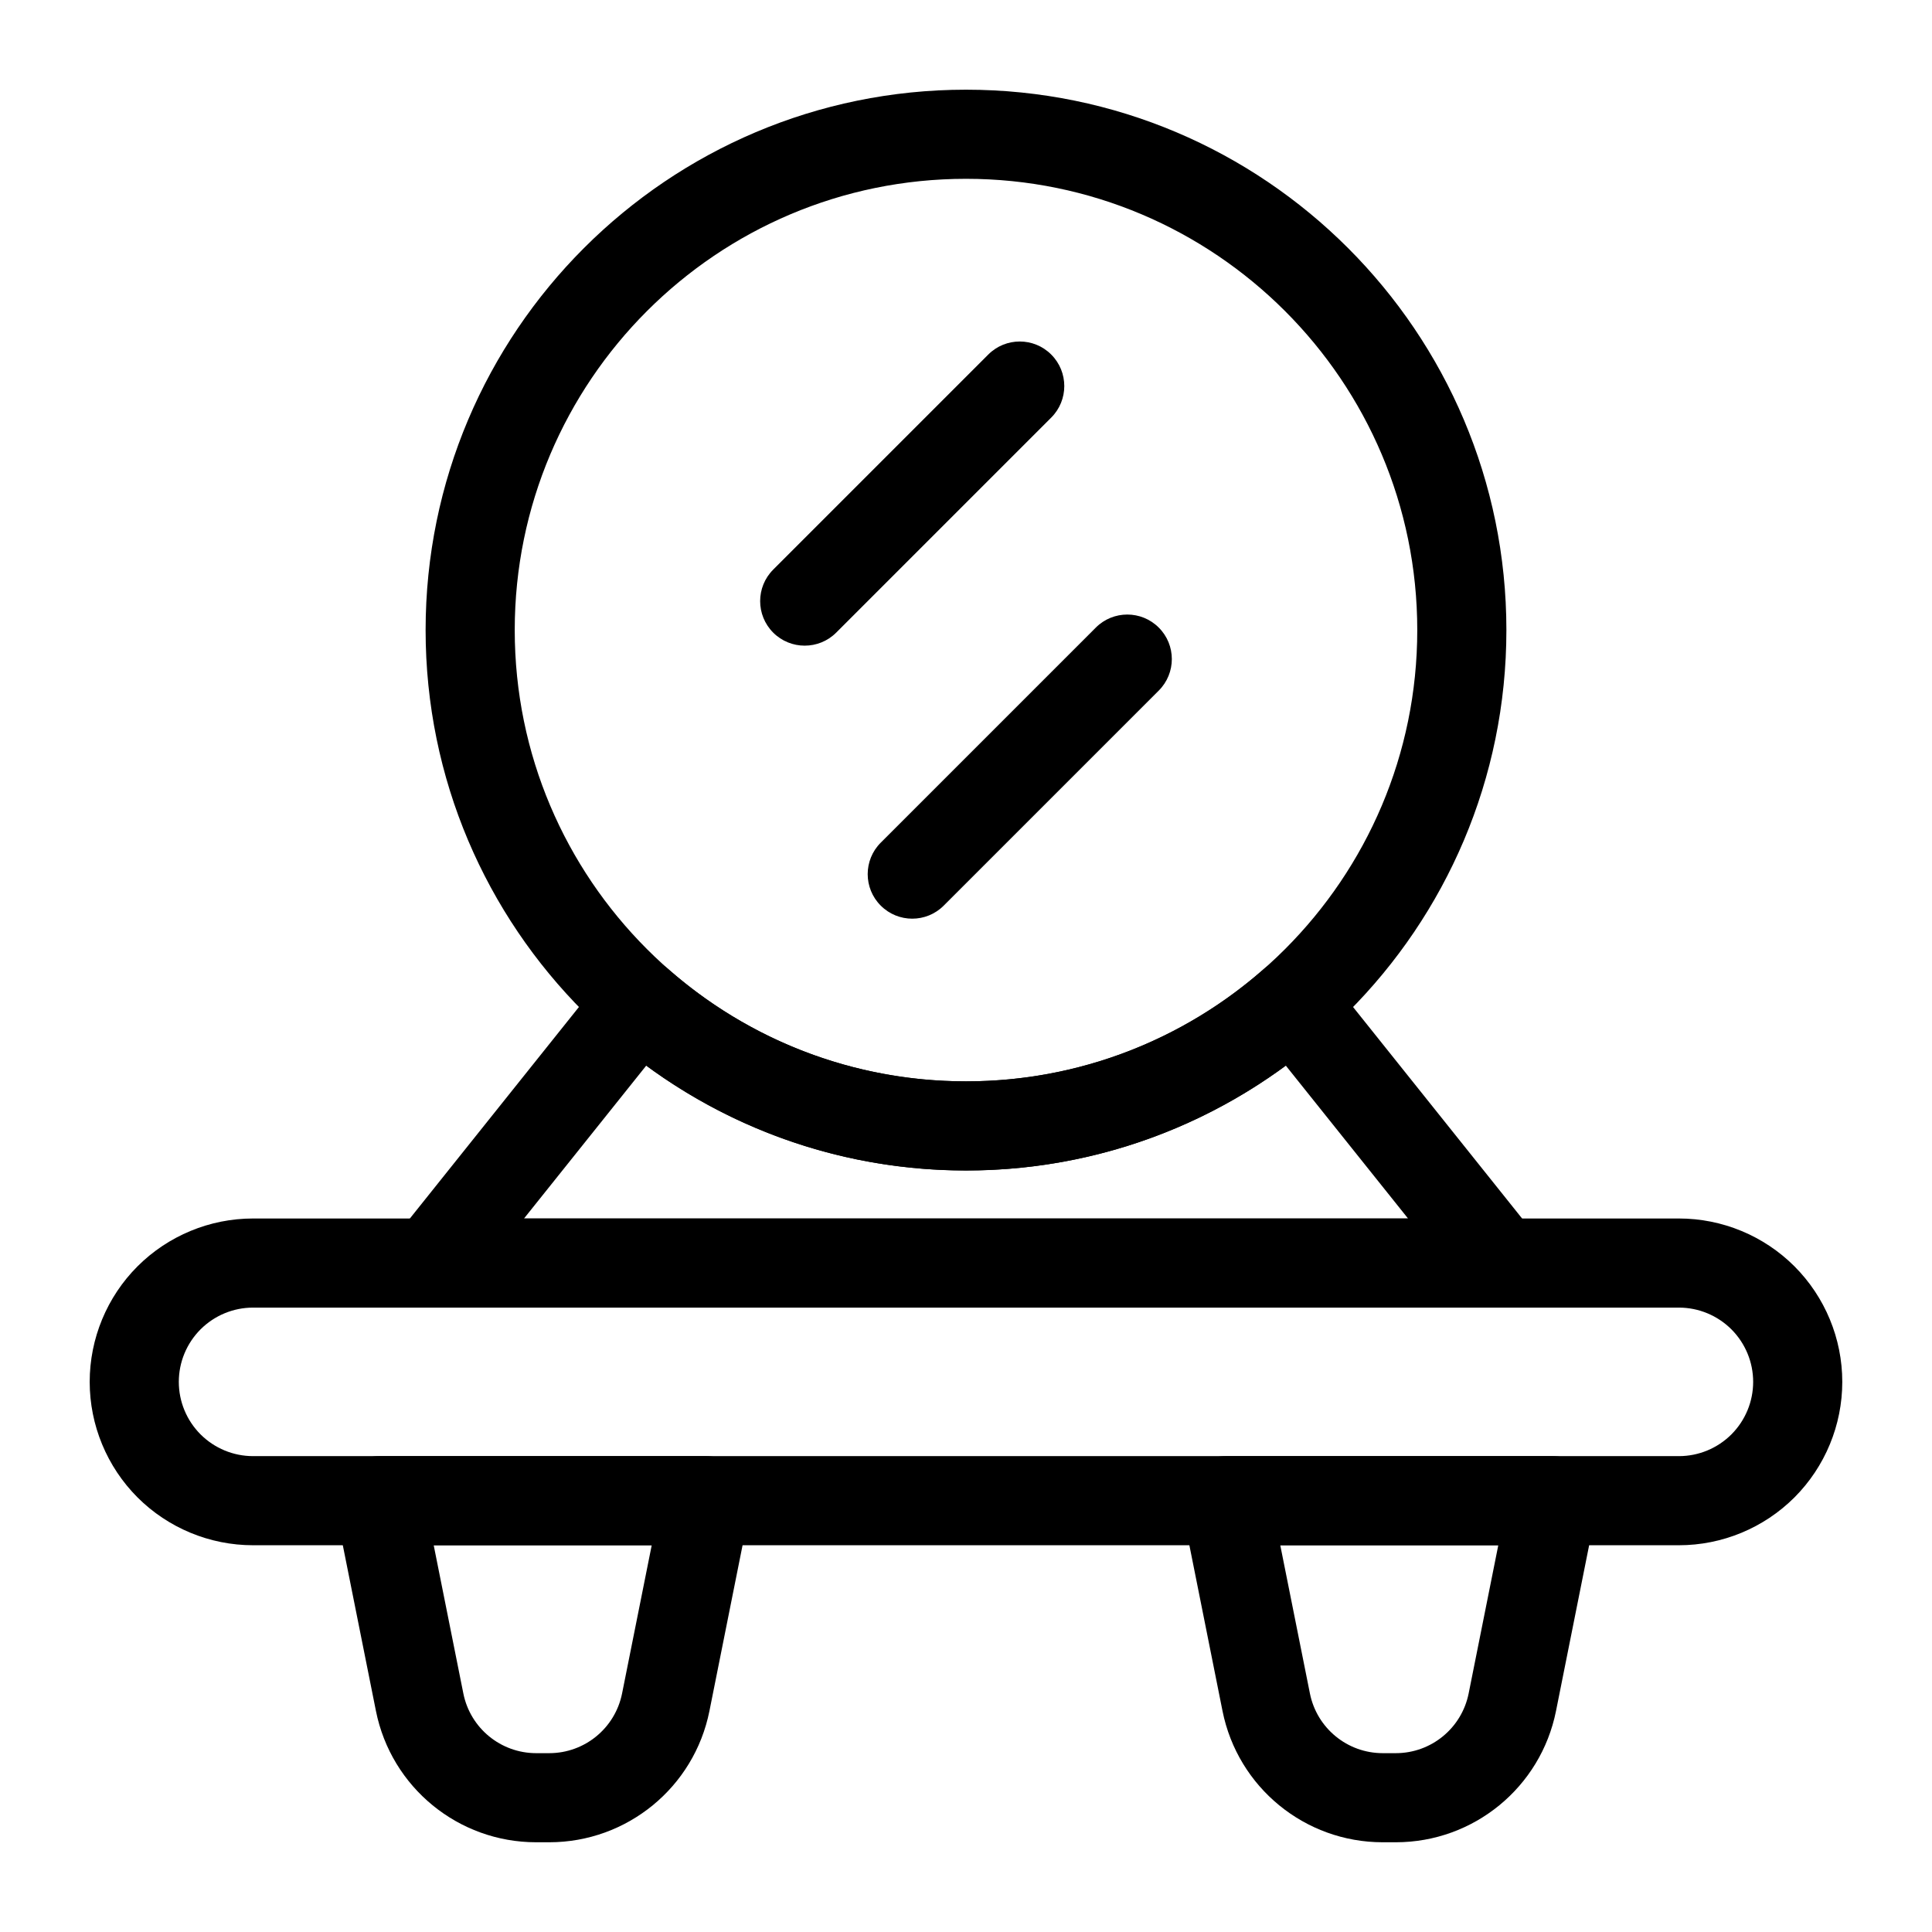 <?xml version="1.0" encoding="UTF-8"?>
<!-- Uploaded to: ICON Repo, www.iconrepo.com, Generator: ICON Repo Mixer Tools -->
<svg fill="#000000" width="800px" height="800px" version="1.1" viewBox="144 144 512 512" xmlns="http://www.w3.org/2000/svg">
 <g fill-rule="evenodd">
  <path d="m342.69 544.01c0.707-3.465-0.203-7.07-2.441-9.793-2.234-2.738-5.59-4.328-9.133-4.328h-86.594c-3.543 0-6.894 1.59-9.133 4.328-2.234 2.723-3.148 6.328-2.441 9.793 0 0 6.078 30.387 10.676 53.402 4.047 20.246 21.82 34.809 42.461 34.809h3.465c20.641 0 38.414-14.562 42.461-34.809 4.598-23.02 10.676-53.402 10.676-53.402zm-25.977 9.492-7.856 39.281c-1.844 9.195-9.918 15.824-19.301 15.824h-3.465c-9.383 0-17.461-6.629-19.301-15.824l-7.856-39.281h57.781z"/>
  <path d="m567.04 544.01c0.707-3.465-0.203-7.07-2.441-9.793-2.234-2.738-5.59-4.328-9.133-4.328h-86.594c-3.543 0-6.894 1.59-9.133 4.328-2.234 2.723-3.148 6.328-2.441 9.793 0 0 6.078 30.387 10.676 53.402 4.047 20.246 21.82 34.809 42.461 34.809h3.465c20.641 0 38.414-14.562 42.461-34.809 4.598-23.02 10.676-53.402 10.676-53.402zm-25.977 9.492-7.856 39.281c-1.844 9.195-9.918 15.824-19.301 15.824h-3.465c-9.383 0-17.461-6.629-19.301-15.824l-7.856-39.281h57.781z"/>
  <path d="m405.9 237.96-56.992 56.992c-4.613 4.613-4.613 12.09 0 16.703 4.598 4.598 12.09 4.598 16.688 0l56.992-56.992c4.613-4.613 4.613-12.09 0-16.703-4.598-4.613-12.09-4.613-16.688 0z"/>
  <path d="m434.4 310.32-56.992 56.992c-4.613 4.598-4.613 12.09 0 16.688 4.598 4.613 12.09 4.613 16.688 0l56.992-56.992c4.613-4.613 4.613-12.09 0-16.688-4.598-4.613-12.09-4.613-16.688 0z"/>
  <path d="m400 167.77c-79.035 0-143.21 64.172-143.21 143.21 0 79.035 64.172 143.21 143.21 143.21s143.21-64.172 143.21-143.21c0-79.035-64.172-143.21-143.21-143.21zm0 23.617c66 0 119.59 53.594 119.59 119.59 0 66.016-53.594 119.59-119.59 119.59-66 0-119.59-53.578-119.59-119.59 0-66 53.594-119.59 119.59-119.59z"/>
  <path d="m495.82 402.41c-2.016-2.519-4.977-4.094-8.188-4.375-3.211-0.285-6.406 0.754-8.832 2.883-21.051 18.469-48.617 29.66-78.801 29.66-30.18 0-57.75-11.195-78.801-29.66-2.426-2.125-5.621-3.164-8.832-2.883-3.211 0.285-6.172 1.859-8.188 4.375l-55.105 68.941c-2.832 3.543-3.387 8.391-1.418 12.484s6.109 6.691 10.645 6.691h283.39c4.535 0 8.676-2.598 10.645-6.691s1.418-8.941-1.418-12.484l-55.105-68.941zm-11.066 23.992 32.387 40.508h-234.27s32.387-40.508 32.387-40.508c23.727 17.461 53.043 27.789 84.75 27.789 31.707 0 61.023-10.328 84.75-27.789z"/>
  <path d="m167.77 510.21v0c0-11.477 4.566-22.5 12.676-30.621 8.125-8.109 19.145-12.676 30.621-12.676h377.86c11.477 0 22.5 4.566 30.621 12.676 8.109 8.125 12.676 19.145 12.676 30.621 0 11.477-4.566 22.5-12.676 30.621-8.125 8.109-19.145 12.676-30.621 12.676h-377.86c-11.477 0-22.5-4.566-30.621-12.676-8.109-8.125-12.676-19.145-12.676-30.621zm23.617 0v0c0-5.227 2.078-10.219 5.762-13.918 3.699-3.684 8.691-5.762 13.918-5.762h377.86c5.227 0 10.219 2.078 13.918 5.762 3.684 3.699 5.762 8.691 5.762 13.918 0 5.227-2.078 10.219-5.762 13.918-3.699 3.684-8.691 5.762-13.918 5.762h-377.86c-5.227 0-10.219-2.078-13.918-5.762-3.684-3.699-5.762-8.691-5.762-13.918z"/>
 </g>
</svg>